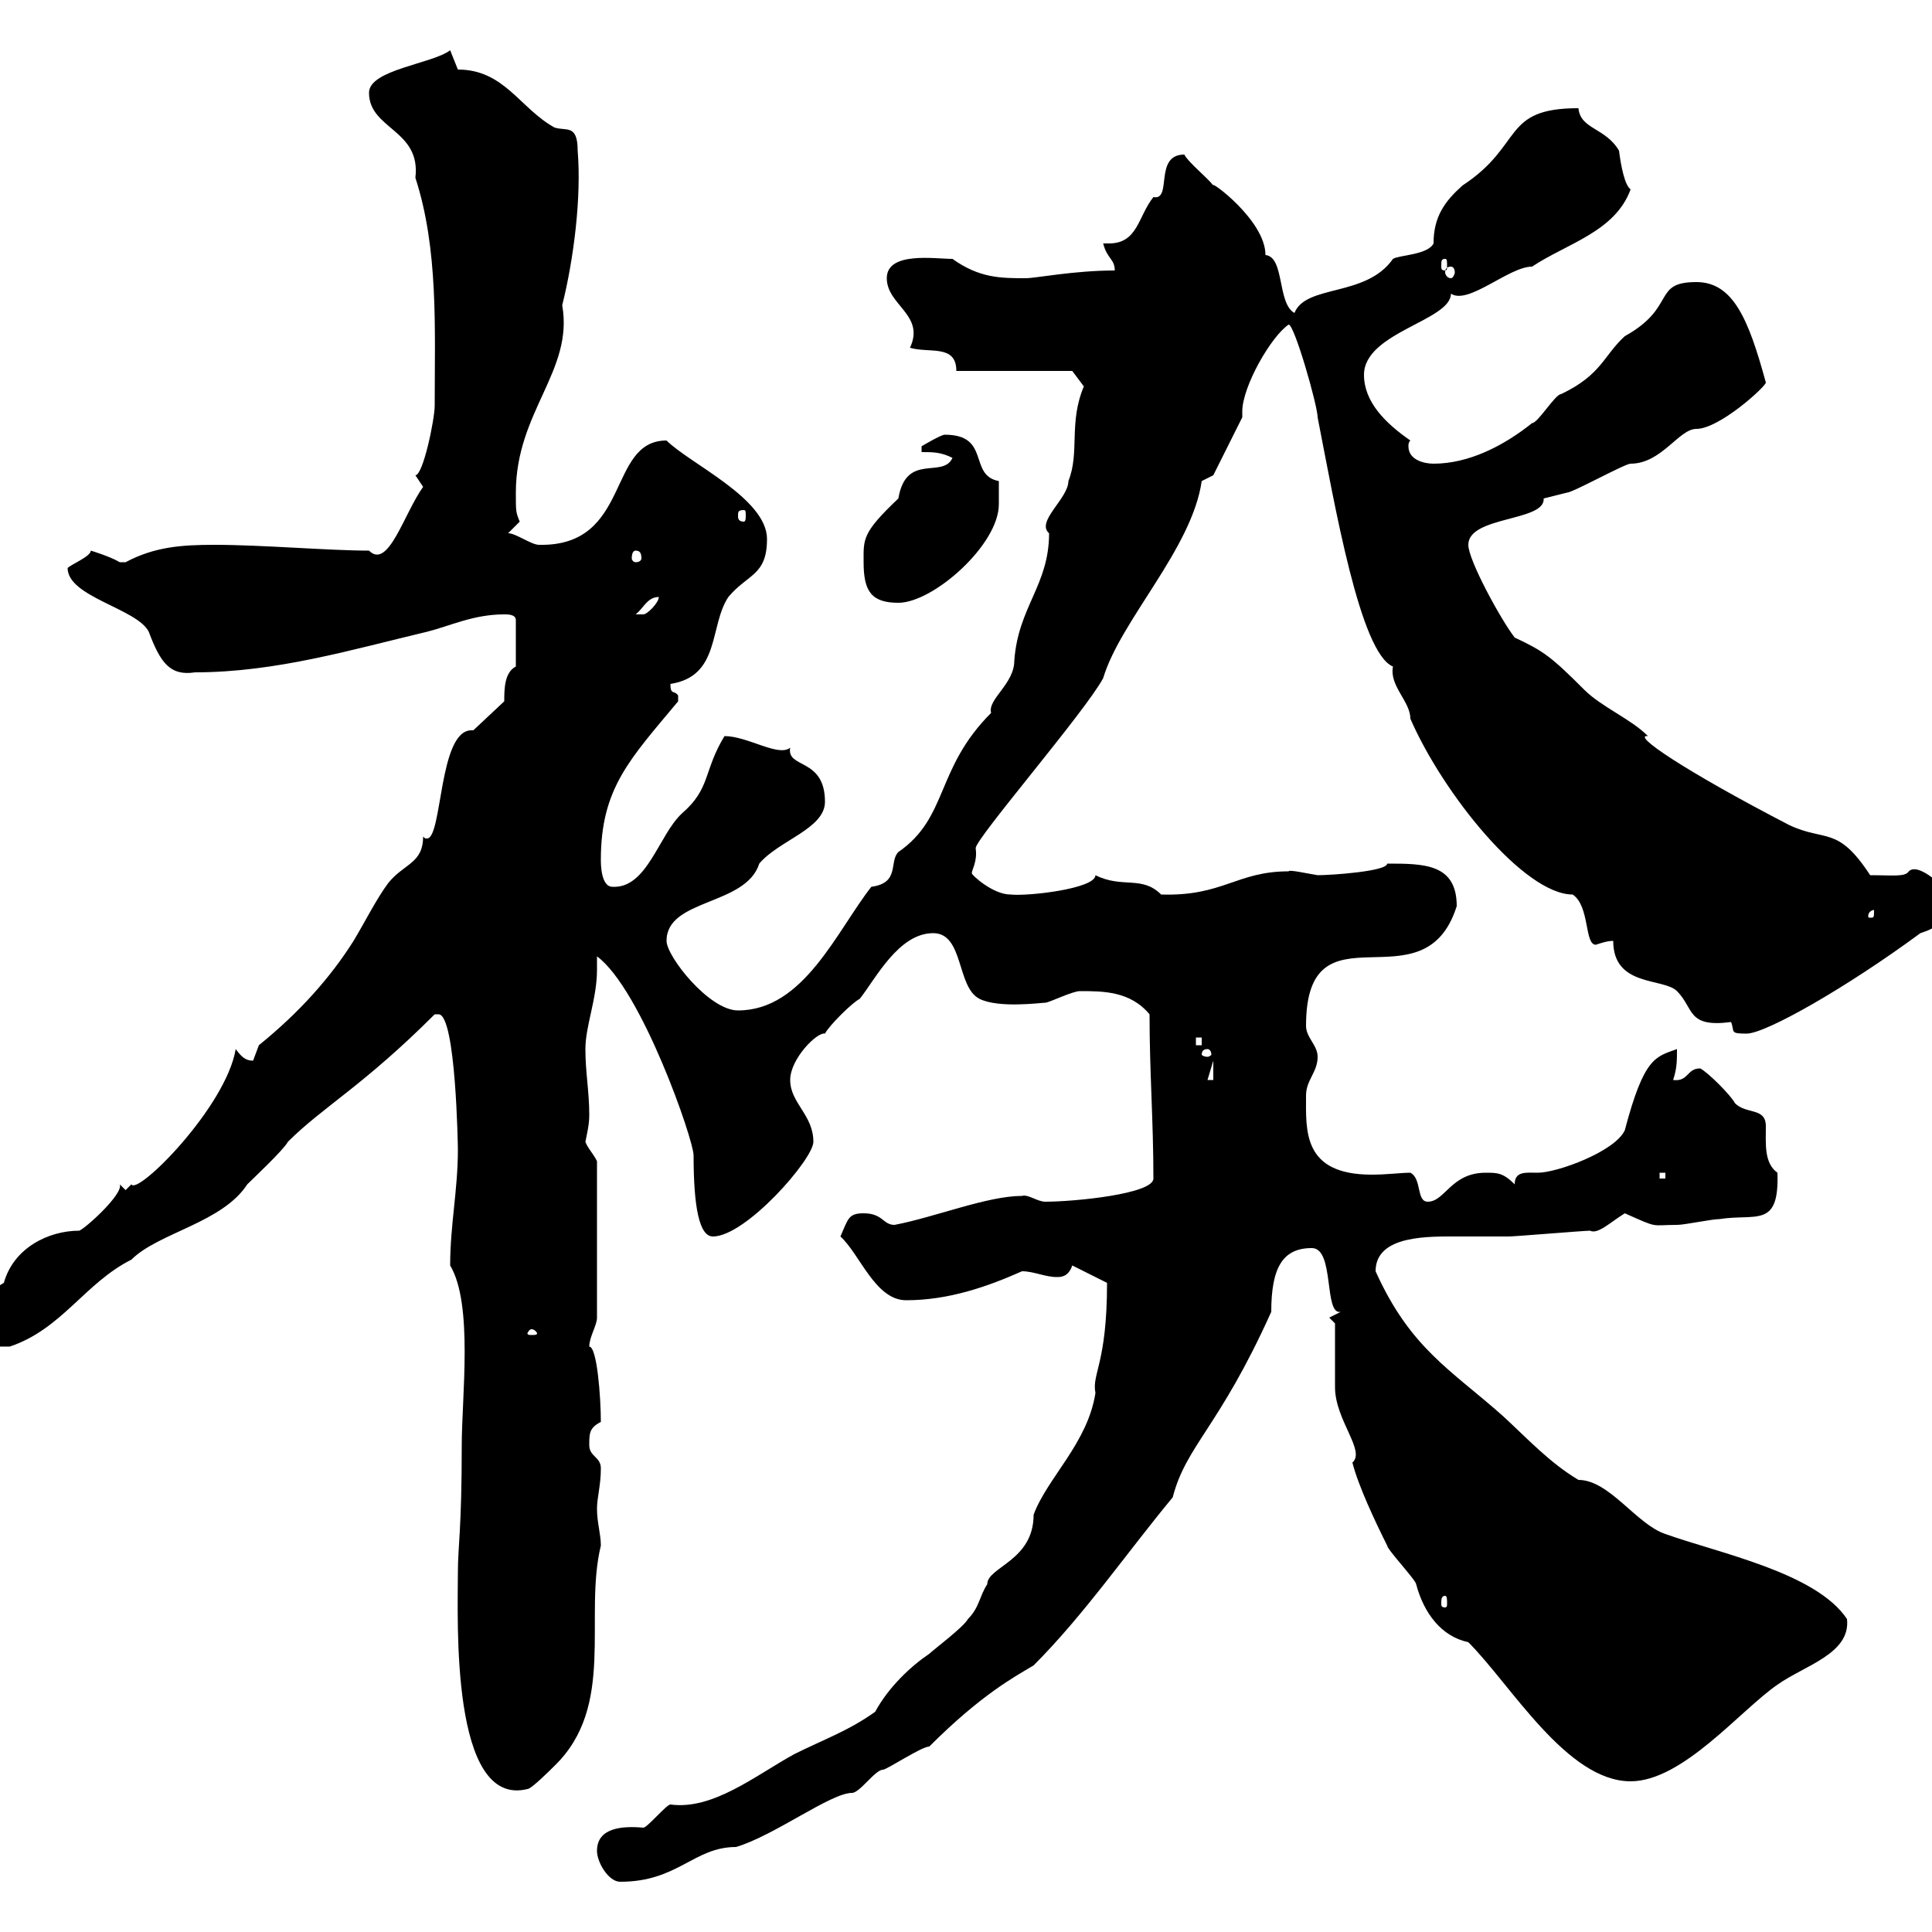 <svg xmlns="http://www.w3.org/2000/svg" xmlns:xlink="http://www.w3.org/1999/xlink" width="300" height="300"><path d="M92.70 287.40C92.70 289.20 94.50 292.20 96.30 292.20C105.30 292.20 107.70 286.80 114.30 286.80C120.30 285 129 278.40 132.30 278.40C133.50 278.40 135.90 274.80 137.10 274.80C137.70 274.80 143.10 271.20 144.30 271.20C152.40 263.10 157.50 260.40 160.50 258.60C168.30 250.80 174.90 241.20 182.10 232.50C184.20 224.40 189.30 221.70 197.40 203.70C197.40 196.80 199.20 193.80 203.70 193.80C207.30 193.80 205.50 204.30 208.20 203.70L206.40 204.60L207.30 205.50C207.30 207.30 207.30 213.60 207.30 215.40C207.30 220.50 212.10 225.30 210 227.10C210.90 230.70 213.60 236.40 215.40 240C215.40 240.60 219.90 245.40 219.90 246C221.10 250.50 223.80 254.10 228 255C234.60 261.60 243.30 276.60 253.20 276.60C261.30 276.60 270.30 265.50 276 261.60C280.20 258.60 287.40 256.80 286.80 251.40C282 244.20 267 241.20 258.60 238.20C254.10 236.70 249.90 229.80 245.10 229.80C240.60 227.10 237.30 223.50 233.40 219.90C225.30 212.70 219 209.40 213.60 197.40C213.60 191.70 222 192 226.50 192C229.20 192 231.60 192 234.30 192C235.20 192 246 191.10 246.90 191.10C248.10 191.70 249.90 189.90 252.30 188.40C257.70 190.80 256.20 190.20 260.40 190.20C261.60 190.20 265.80 189.30 267 189.30C272.70 188.40 276.30 190.80 276 182.10C273.90 180.60 274.20 177.60 274.20 174.90C274.20 171.90 271.20 173.10 269.40 171.30C268.80 170.10 265.20 166.50 264 165.90C261.90 165.90 262.20 168 259.80 167.70C260.40 165.90 260.40 164.70 260.40 162.90C257.10 164.10 255.30 164.10 252.30 175.50C250.80 178.80 241.80 182.10 238.80 182.10C237 182.10 235.20 181.80 235.20 183.90C233.40 182.10 232.50 182.10 230.70 182.10C225.30 182.10 224.40 186.60 221.70 186.60C219.90 186.60 220.80 183 219 182.10C217.50 182.10 215.40 182.40 213 182.40C202.20 182.40 202.80 175.50 202.80 170.10C202.80 167.70 204.60 166.50 204.60 164.10C204.60 162.30 202.80 161.10 202.80 159.30C202.80 139.50 221.10 156.90 226.20 140.70C226.20 134.10 221.10 134.10 215.40 134.10C215.40 135.30 206.70 135.90 204.60 135.90C202.80 135.60 200.10 135 200.10 135.30C192 135.30 189.90 139.20 180.30 138.90C177.30 135.90 174.30 138 170.10 135.90C170.10 138 159.60 139.20 156.90 138.90C154.20 138.90 150.90 135.90 150.90 135.60C150.90 135 151.80 133.80 151.50 131.70C151.50 130.20 168.60 110.40 171.30 105.30C174 96.30 185.10 85.20 186.60 74.70C186.60 74.70 188.40 73.80 188.40 73.80L192.90 64.80C192.90 64.80 192.90 64.20 192.90 63.90C192.90 60 197.40 52.20 200.10 50.40C201 50.40 204.60 63 204.60 64.80C207.30 78.60 211.20 101.40 216.30 103.50C215.70 106.50 219 108.90 219 111.60C224.10 123.30 236.70 138.90 244.20 138.90C246.90 140.70 246 146.70 247.80 146.70C248.70 146.40 249.60 146.10 250.50 146.10C250.50 153.30 258.30 151.80 260.40 153.90C263.10 156.60 261.90 159.60 268.80 158.70C269.40 160.20 268.50 160.50 271.20 160.50C274.20 160.50 286.80 153.30 298.20 144.90C300 144.30 303.30 143.10 303 138.90C299.40 135.30 297.30 134.40 296.40 135.30C295.80 136.20 294 135.90 290.40 135.90C285.30 128.10 283.50 130.80 277.80 128.10C261.60 119.70 253.20 114 255.90 114.30C253.20 111.60 248.70 109.80 246 107.10C240.90 102 239.70 101.10 235.20 99C233.10 96.30 228 87 228 84.60C228 80.10 240 81 239.70 77.40C239.70 77.40 243.30 76.50 243.30 76.50C244.20 76.50 252.30 72 253.20 72C258 72 260.70 66.60 263.40 66.60C267 66.60 274.20 60 274.20 59.40C271.50 49.50 269.10 43.80 263.40 43.80C256.50 43.80 260.40 47.70 252.30 52.20C249 55.20 248.70 58.20 242.40 61.20C241.50 61.20 238.80 65.70 237.90 65.70C233.40 69.30 228 72 222.60 72C221.10 72 218.70 71.40 218.70 69.30C218.70 69 218.70 68.70 219 68.40C215.10 65.70 211.80 62.40 211.80 58.20C211.80 51.60 225.30 49.80 225.30 45.60C228 47.40 234.30 41.40 237.90 41.40C243.30 37.80 250.80 36 253.20 29.40C252.30 28.80 251.70 25.80 251.40 23.40C249.30 19.80 245.40 20.10 245.10 16.80C233.10 16.80 236.70 22.50 227.10 28.80C224.40 31.20 222.60 33.60 222.60 37.80C221.70 39.60 217.20 39.60 216.30 40.20C212.10 46.20 202.80 44.10 201 48.60C198.30 47.10 199.50 39.90 196.50 39.60C196.50 34.20 187.80 27.90 188.40 28.80C187.50 27.60 184.50 25.20 183.90 24C179.10 24 182.10 31.20 179.10 30.60C176.70 33.60 176.70 37.80 172.20 37.80C171.90 37.80 171.60 37.80 171.30 37.80C171.90 40.20 173.10 40.20 173.10 42C166.80 42 160.80 43.20 159.30 43.20C155.40 43.20 152.10 43.20 147.90 40.20C145.20 40.20 137.70 39 137.70 43.20C137.70 47.40 143.70 48.90 141.30 54C144.30 54.90 148.50 53.40 148.50 57.60L166.50 57.60L168.30 60C165.90 65.70 167.70 70.20 165.90 74.70C165.90 77.40 160.80 81 162.90 82.80C162.90 90.90 158.10 94.20 157.50 102.60C157.50 106.20 153.30 108.60 153.90 110.70C145.20 119.40 147.30 126.90 139.50 132.30C138 133.80 139.80 137.10 135.30 137.70C129.90 144.60 124.80 156.90 114.60 156.90C110.10 156.90 103.50 148.50 103.50 146.10C103.50 139.50 115.80 140.70 117.90 134.10C120.90 130.50 128.10 128.70 128.10 124.50C128.10 117.60 122.10 119.40 122.70 116.10C120.90 117.60 116.10 114.30 112.50 114.30C109.20 119.70 110.40 122.40 105.90 126.30C102.30 129.60 100.50 138 95.10 137.70C93.30 137.70 93.30 134.10 93.30 133.50C93.30 122.40 97.80 117.90 105.30 108.90C105.30 108.90 105.30 108.90 105.30 108C104.70 107.10 104.10 108 104.10 106.20C111.90 105 110.10 97.20 113.10 92.70C116.10 89.10 119.10 89.40 119.10 83.70C119.10 77.40 107.10 72 103.50 68.40C94.20 68.40 98.10 84.90 83.70 84.60C82.50 84.60 80.10 82.80 78.90 82.80C78.90 82.80 80.70 81 80.70 81C80.10 79.50 80.10 79.50 80.10 76.50C80.10 63.90 89.10 57.60 87.30 47.40C89.10 40.20 90.30 30.60 89.70 23.40C89.70 19.20 87.90 20.40 86.10 19.80C80.70 16.80 78.30 10.80 71.10 10.80L69.90 7.80C67.20 9.90 57.30 10.80 57.30 14.40C57.30 20.10 65.40 20.10 64.50 27.60C68.10 38.70 67.50 51 67.50 63C67.50 65.10 65.70 73.80 64.50 73.80C64.50 73.80 65.70 75.60 65.70 75.60C62.70 79.80 60.30 88.50 57.30 85.50C51 85.50 40.80 84.60 33.30 84.60C28.20 84.60 24 84.90 19.50 87.30C19.50 87.30 19.50 87.30 18.60 87.30C17.10 86.40 14.10 85.50 14.10 85.50C14.10 86.40 11.10 87.60 10.50 88.20C10.50 92.70 21.30 94.50 23.10 98.10C24.90 102.90 26.40 105 30.30 104.40C42.90 104.40 54.90 100.80 66.30 98.10C69.90 97.20 73.50 95.40 78.30 95.40C78.90 95.40 80.10 95.40 80.10 96.30L80.10 103.50C78.30 104.40 78.30 107.10 78.30 108.90L73.50 113.40C73.50 113.40 73.20 113.40 73.20 113.40C68.10 113.40 68.70 130.20 66.30 130.20C66 130.20 66 130.20 65.70 129.90C65.70 134.10 62.70 134.10 60.30 137.10C58.50 139.50 56.70 143.10 54.90 146.10C51.30 151.80 46.50 157.20 40.20 162.30C40.20 162.30 39.30 164.70 39.30 164.70C38.10 164.70 37.50 164.10 36.60 162.90C35.10 171.90 21.30 185.70 20.40 183.90C20.40 183.90 19.50 184.80 19.50 184.80L18.60 183.90C19.20 185.40 13.20 190.80 12.30 191.10C7.50 191.10 2.10 193.80 0.60 199.20C-1.50 200.40-3 202.20-3 205.50C-3 209.10-3 209.10 1.50 209.10C9.60 206.40 13.20 199.20 20.40 195.60C24.60 191.40 34.50 189.90 38.40 183.90C39.30 183 44.10 178.50 44.70 177.30C50.10 171.90 56.40 168.60 67.50 157.50C67.50 157.50 67.50 157.50 68.10 157.50C70.80 157.50 71.10 178.20 71.10 178.50C71.10 184.80 69.90 190.20 69.90 196.50C73.50 202.50 71.70 216.90 71.70 224.40C71.70 237.60 71.10 240 71.10 244.20C71.10 251.40 69.90 280.80 81.90 277.80C82.50 277.80 85.50 274.80 86.10 274.20C95.70 264.90 90.60 251.10 93.30 240C93.30 238.20 92.70 236.40 92.70 234.30C92.70 232.50 93.30 230.70 93.30 228C93.30 226.20 91.50 226.20 91.50 224.40C91.50 222.60 91.50 221.70 93.30 220.80C93.30 216.90 92.70 209.10 91.50 209.10C91.50 207.60 92.70 205.80 92.70 204.60L92.70 180.30C92.10 179.10 91.20 178.20 90.90 177.30C91.20 175.80 91.50 174.60 91.50 173.10C91.50 169.50 90.90 166.50 90.90 162.90C90.90 159.30 92.70 155.10 92.70 150.60C92.70 150 92.70 149.40 92.70 148.50C99.60 153.60 107.70 177 107.70 179.40C107.70 187.50 108.60 192 110.70 192C115.80 192 126.30 180 126.30 177.30C126.30 173.10 122.70 171.30 122.70 167.70C122.70 164.40 126.90 160.20 128.10 160.50C128.70 159.30 132.30 155.70 133.50 155.10C135.90 152.10 139.50 144.90 144.90 144.90C149.70 144.90 148.50 153.30 152.10 155.10C155.10 156.60 161.70 155.70 162.30 155.70C162.90 155.70 166.50 153.90 167.70 153.90C171.30 153.90 175.50 153.90 178.50 157.50C178.50 166.50 179.10 174 179.10 183C179.10 185.40 166.80 186.60 162.30 186.60C161.10 186.60 159.60 185.40 158.70 185.70C153.30 185.70 145.20 189 138.90 190.20C137.10 190.20 137.10 188.40 134.10 188.40C131.70 188.40 131.70 189.30 130.50 192C133.50 194.70 135.90 201.90 140.70 201.90C147.30 201.90 153.30 199.80 158.70 197.40C160.50 197.40 162.30 198.30 164.10 198.30C164.70 198.30 165.90 198.30 166.50 196.50L171.90 199.20C171.90 211.80 169.50 213.30 170.10 216.30C168.90 224.10 162.60 229.50 160.50 235.20C160.50 242.40 153.30 243.30 153.30 246C152.10 247.80 152.10 249.60 150.30 251.40C149.70 252.60 144.90 256.20 144.30 256.80C141.60 258.60 138 261.90 135.90 265.80C131.70 268.80 128.10 270 123.30 272.40C117.30 275.70 110.70 281.10 104.10 280.20C103.50 280.20 100.50 283.80 99.90 283.80C96.60 283.50 92.70 283.80 92.70 287.40ZM224.40 247.80C224.70 247.80 224.70 248.40 224.70 249C224.70 249.30 224.70 249.60 224.40 249.60C223.80 249.60 223.80 249.30 223.80 249C223.80 248.40 223.80 247.80 224.40 247.80ZM82.50 206.40C83.10 206.40 83.40 207 83.40 207C83.40 207.30 83.10 207.30 82.50 207.30C82.20 207.30 81.90 207.30 81.90 207C81.90 207 82.20 206.40 82.50 206.40ZM257.70 182.10L258.60 182.10L258.60 183L257.70 183ZM188.40 164.70L188.40 167.70L187.50 167.70ZM187.50 162.90C187.80 162.90 188.10 163.20 188.10 163.80C188.10 163.80 187.80 164.10 187.50 164.10C186.90 164.10 186.60 163.80 186.60 163.80C186.60 163.20 186.90 162.90 187.50 162.90ZM185.70 161.10L186.60 161.10L186.60 162.30L185.70 162.30ZM291 141.30C291 142.50 291 142.50 290.40 142.50C290.10 142.50 290.10 142.50 290.10 142.20C290.10 141.60 290.70 141.30 291 141.30C291 141.30 291 141.30 291 141.30ZM102.30 92.70C102.30 93.60 100.50 95.40 99.90 95.40C98.70 95.40 98.70 95.40 98.70 95.40C99.90 94.50 100.50 92.70 102.30 92.70ZM134.10 87.30C134.10 91.80 135.30 93.60 139.50 93.60C144.90 93.60 155.10 84.60 155.10 78.30C155.10 77.40 155.10 75.60 155.10 74.70C150.30 73.80 153.90 67.50 146.70 67.50C146.10 67.50 143.10 69.30 143.10 69.30L143.10 70.20C144.90 70.20 146.10 70.20 147.90 71.10C146.40 74.40 140.70 70.20 139.50 77.40C133.80 82.80 134.10 83.70 134.10 87.30ZM98.70 85.50C99.30 85.50 99.60 85.80 99.60 86.70C99.60 87 99.30 87.30 98.70 87.30C98.40 87.30 98.10 87 98.10 86.70C98.10 85.80 98.40 85.50 98.70 85.50ZM115.50 79.20C115.80 79.20 115.80 79.50 115.80 80.10C115.80 80.40 115.80 81 115.50 81C114.60 81 114.60 80.40 114.60 80.10C114.60 79.50 114.60 79.20 115.50 79.20ZM225.30 41.40C225.60 41.40 225.90 41.70 225.90 42.30C225.90 42.60 225.60 43.20 225.30 43.20C224.70 43.20 224.40 42.60 224.40 42.30C224.40 41.70 224.70 41.40 225.30 41.40ZM224.40 40.20C224.70 40.20 224.70 40.50 224.70 41.40C224.70 41.70 224.70 42 224.40 42C223.80 42 223.80 41.70 223.80 41.40C223.80 40.50 223.80 40.20 224.40 40.20Z"/></svg>